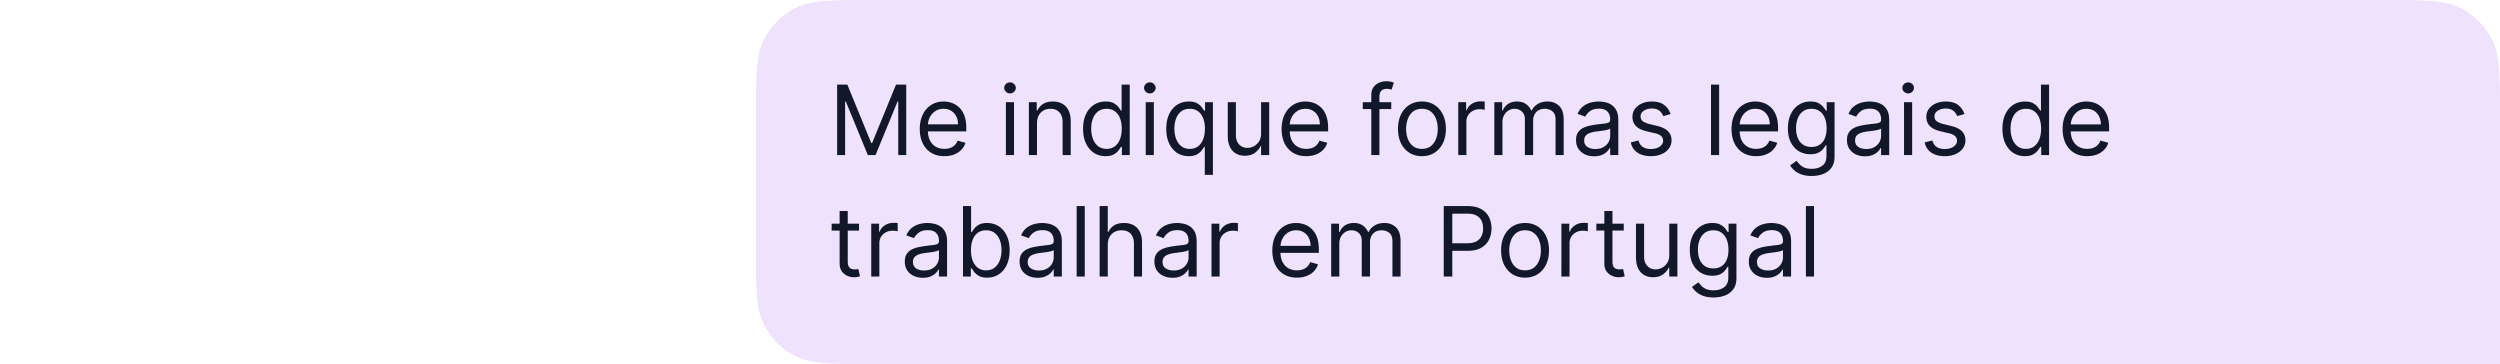 <svg xmlns="http://www.w3.org/2000/svg" width="926" height="135" fill="none"><path fill="#E9DAFB" fill-opacity=".8" d="M280 43.067c0-15.075 0-22.613 2.934-28.37a26.912 26.912 0 0 1 11.763-11.763C300.455 0 307.992 0 323.067 0h559.866c15.075 0 22.612 0 28.37 2.934a26.912 26.912 0 0 1 11.763 11.763C926 20.455 926 27.992 926 43.067v91.794H323.067c-15.075 0-22.612 0-28.37-2.934a26.907 26.907 0 0 1-11.763-11.763C280 114.407 280 106.869 280 91.794V43.067Z"/><path fill="#111827" d="M310.077 31.33h3.773l8.87 21.666h.306l8.87-21.666h3.772v26.1h-2.956V37.6h-.255L324.3 57.43h-2.855l-8.156-19.83h-.255v19.83h-2.957v-26.1Zm39.728 26.509c-1.886 0-3.513-.417-4.881-1.25-1.359-.84-2.409-2.013-3.148-3.517-.73-1.512-1.096-3.271-1.096-5.276s.366-3.773 1.096-5.302c.739-1.538 1.768-2.736 3.084-3.594 1.326-.867 2.872-1.3 4.64-1.3 1.019 0 2.026.17 3.02.51a7.49 7.49 0 0 1 2.715 1.657c.815.756 1.465 1.758 1.95 3.007.484 1.25.726 2.787.726 4.614v1.274h-15.09v-2.6h12.031c0-1.104-.221-2.09-.662-2.956a5 5 0 0 0-1.861-2.052c-.799-.502-1.742-.752-2.829-.752-1.198 0-2.235.297-3.11.892a5.863 5.863 0 0 0-2.001 2.294 6.744 6.744 0 0 0-.701 3.033v1.733c0 1.479.255 2.732.765 3.76.518 1.02 1.236 1.797 2.153 2.332.918.527 1.984.79 3.199.79.791 0 1.504-.11 2.141-.33a4.58 4.58 0 0 0 1.67-1.02 4.645 4.645 0 0 0 1.083-1.708l2.906.816a6.446 6.446 0 0 1-1.542 2.6c-.722.739-1.614 1.316-2.676 1.733-1.062.408-2.256.612-3.582.612Zm22.775-.408V37.855h3.008V57.43h-3.008Zm1.529-22.839a2.14 2.14 0 0 1-1.516-.599 1.923 1.923 0 0 1-.625-1.44c0-.56.208-1.04.625-1.44.425-.4.93-.599 1.516-.599.587 0 1.088.2 1.504.599.425.4.637.88.637 1.44 0 .56-.212 1.041-.637 1.44-.416.4-.917.6-1.504.6Zm9.995 11.063V57.43h-3.007V37.855h2.905v3.059h.255a5.596 5.596 0 0 1 2.09-2.396c.935-.612 2.142-.918 3.62-.918 1.325 0 2.485.272 3.479.816.994.535 1.767 1.35 2.32 2.447.552 1.087.828 2.464.828 4.129V57.43h-3.008V45.196c0-1.538-.399-2.736-1.198-3.594-.798-.867-1.894-1.3-3.288-1.3-.96 0-1.818.208-2.574.624-.748.417-1.338 1.024-1.772 1.823-.433.798-.65 1.767-.65 2.906Zm25.378 12.184c-1.631 0-3.071-.413-4.32-1.237-1.249-.832-2.226-2.005-2.932-3.517-.705-1.521-1.057-3.318-1.057-5.391 0-2.056.352-3.84 1.057-5.353.706-1.512 1.687-2.68 2.944-3.505 1.258-.824 2.711-1.236 4.359-1.236 1.275 0 2.281.212 3.021.637.747.417 1.317.892 1.707 1.428.4.526.71.96.931 1.3h.255V31.33h3.007v26.1h-2.905v-3.007h-.357c-.221.357-.536.807-.943 1.35-.408.536-.99 1.016-1.746 1.441-.757.416-1.763.625-3.021.625Zm.408-2.702c1.206 0 2.226-.315 3.059-.944.832-.637 1.465-1.516 1.899-2.638.433-1.13.65-2.434.65-3.912 0-1.462-.213-2.74-.638-3.836-.424-1.105-1.053-1.963-1.886-2.575-.832-.62-1.861-.93-3.084-.93-1.275 0-2.337.327-3.186.981-.841.646-1.474 1.525-1.899 2.638-.416 1.105-.625 2.345-.625 3.722 0 1.393.213 2.66.638 3.798.433 1.13 1.07 2.03 1.911 2.701.85.663 1.903.995 3.161.995Zm14.491 2.294V37.855h3.007V57.43h-3.007Zm1.529-22.839a2.14 2.14 0 0 1-1.517-.599 1.925 1.925 0 0 1-.624-1.44c0-.56.208-1.04.624-1.44a2.14 2.14 0 0 1 1.517-.599c.586 0 1.088.2 1.504.599.425.4.637.88.637 1.44 0 .56-.212 1.041-.637 1.44-.416.4-.918.6-1.504.6Zm20.344 30.18v-10.35h-.255c-.221.358-.536.808-.943 1.352-.408.535-.99 1.015-1.746 1.44-.757.416-1.763.625-3.021.625-1.631 0-3.071-.413-4.32-1.237-1.249-.832-2.226-2.005-2.932-3.517-.705-1.521-1.057-3.318-1.057-5.391 0-2.056.352-3.84 1.057-5.353.706-1.512 1.687-2.68 2.944-3.505 1.258-.824 2.711-1.236 4.359-1.236 1.275 0 2.281.212 3.021.637.747.417 1.317.892 1.707 1.428.4.526.71.96.931 1.3h.357v-3.11h2.905v26.917h-3.007Zm-5.557-9.635c1.206 0 2.226-.315 3.059-.944.832-.637 1.465-1.516 1.899-2.638.433-1.13.65-2.434.65-3.912 0-1.462-.213-2.74-.638-3.836-.424-1.105-1.053-1.963-1.886-2.575-.833-.62-1.861-.93-3.084-.93-1.275 0-2.337.327-3.186.981-.841.646-1.474 1.525-1.899 2.638-.417 1.105-.625 2.345-.625 3.722 0 1.393.213 2.66.638 3.798.433 1.13 1.07 2.03 1.911 2.701.85.663 1.903.995 3.161.995Zm26.407-5.71V37.855h3.008V57.43h-3.008v-3.314h-.204c-.459.994-1.173 1.84-2.141 2.536-.969.689-2.192 1.033-3.671 1.033-1.223 0-2.311-.268-3.262-.803-.952-.544-1.7-1.36-2.243-2.447-.544-1.096-.816-2.477-.816-4.142v-12.44h3.008V50.09c0 1.427.399 2.566 1.198 3.415.807.85 1.835 1.275 3.084 1.275.748 0 1.508-.191 2.281-.574.782-.382 1.436-.968 1.963-1.759.535-.79.803-1.797.803-3.02Zm16.724 8.412c-1.886 0-3.513-.417-4.881-1.25-1.36-.84-2.409-2.013-3.148-3.517-.731-1.512-1.096-3.271-1.096-5.276s.365-3.773 1.096-5.302c.739-1.538 1.767-2.736 3.084-3.594 1.325-.867 2.872-1.3 4.639-1.3 1.02 0 2.026.17 3.021.51.994.34 1.899.892 2.714 1.657.816.756 1.466 1.758 1.95 3.007.484 1.25.727 2.787.727 4.614v1.274h-15.09v-2.6h12.031c0-1.104-.221-2.09-.663-2.956a4.987 4.987 0 0 0-1.861-2.052c-.798-.502-1.741-.752-2.829-.752-1.198 0-2.234.297-3.11.892a5.88 5.88 0 0 0-2.001 2.294 6.743 6.743 0 0 0-.7 3.033v1.733c0 1.479.254 2.732.764 3.76.518 1.02 1.236 1.797 2.154 2.332.918.527 1.984.79 3.199.79.79 0 1.504-.11 2.141-.33a4.589 4.589 0 0 0 1.67-1.02 4.645 4.645 0 0 0 1.083-1.708l2.906.816a6.446 6.446 0 0 1-1.542 2.6c-.723.739-1.615 1.316-2.677 1.733-1.062.408-2.256.612-3.581.612Zm31.492-19.984v2.549h-10.553v-2.55h10.553Zm-7.392 19.576V35.153c0-1.121.263-2.056.79-2.804a4.9 4.9 0 0 1 2.052-1.682 6.486 6.486 0 0 1 2.664-.56c.739 0 1.342.059 1.809.178.468.119.816.229 1.046.331l-.867 2.6a14.785 14.785 0 0 0-.637-.191c-.264-.077-.612-.115-1.045-.115-.994 0-1.712.25-2.154.752-.434.501-.65 1.236-.65 2.205V57.43h-3.008Zm18.754.408c-1.767 0-3.318-.421-4.652-1.262-1.325-.841-2.362-2.018-3.11-3.53-.739-1.513-1.108-3.28-1.108-5.302 0-2.04.369-3.82 1.108-5.34.748-1.521 1.785-2.702 3.11-3.543 1.334-.841 2.885-1.262 4.652-1.262 1.767 0 3.313.42 4.639 1.262 1.334.84 2.37 2.022 3.11 3.543.747 1.52 1.121 3.3 1.121 5.34 0 2.022-.374 3.79-1.121 5.302-.74 1.512-1.776 2.689-3.11 3.53-1.326.84-2.872 1.262-4.639 1.262Zm0-2.702c1.342 0 2.447-.345 3.313-1.033.867-.688 1.509-1.593 1.925-2.714.416-1.122.624-2.337.624-3.645 0-1.309-.208-2.528-.624-3.658-.416-1.13-1.058-2.043-1.925-2.74-.866-.697-1.971-1.045-3.313-1.045-1.343 0-2.447.348-3.314 1.045-.866.697-1.508 1.61-1.924 2.74-.417 1.13-.625 2.35-.625 3.658 0 1.308.208 2.523.625 3.645.416 1.121 1.058 2.026 1.924 2.714.867.688 1.971 1.033 3.314 1.033Zm13.461 2.294V37.855h2.906v2.957h.204c.357-.969 1.003-1.755 1.937-2.358.935-.603 1.988-.905 3.161-.905.221 0 .497.004.828.013.332.008.582.021.752.038v3.059a8.882 8.882 0 0 0-.701-.115 6.896 6.896 0 0 0-1.134-.09c-.952 0-1.801.2-2.549.6a4.525 4.525 0 0 0-1.759 1.631c-.425.688-.637 1.474-.637 2.358V57.43h-3.008Zm13.353 0V37.855h2.906v3.059h.255c.408-1.045 1.066-1.857 1.976-2.435.909-.586 2-.879 3.275-.879 1.291 0 2.366.293 3.224.88.867.577 1.542 1.389 2.027 2.434h.204c.501-1.011 1.253-1.814 2.255-2.41 1.003-.602 2.205-.904 3.607-.904 1.75 0 3.182.548 4.295 1.644 1.113 1.088 1.67 2.783 1.67 5.085v13.102h-3.008V44.329c0-1.444-.395-2.477-1.185-3.097-.79-.62-1.721-.93-2.791-.93-1.377 0-2.443.416-3.199 1.249-.756.824-1.135 1.87-1.135 3.135v12.745h-3.058V44.023c0-1.113-.361-2.01-1.084-2.689-.722-.688-1.652-1.032-2.791-1.032-.781 0-1.512.208-2.192.624-.671.417-1.215.994-1.631 1.734-.408.73-.612 1.576-.612 2.536V57.43h-3.008Zm36.954.459c-1.241 0-2.367-.234-3.378-.702a5.79 5.79 0 0 1-2.408-2.051c-.595-.901-.893-1.989-.893-3.263 0-1.122.221-2.03.663-2.727a4.675 4.675 0 0 1 1.772-1.657 9.297 9.297 0 0 1 2.447-.892c.9-.204 1.805-.366 2.714-.485 1.19-.152 2.154-.267 2.893-.344.748-.085 1.292-.225 1.632-.42.348-.196.522-.535.522-1.02v-.102c0-1.257-.344-2.234-1.032-2.931-.68-.697-1.712-1.045-3.097-1.045-1.436 0-2.562.314-3.378.943-.815.629-1.389 1.3-1.72 2.014l-2.855-1.02c.51-1.19 1.19-2.116 2.039-2.778a7.642 7.642 0 0 1 2.804-1.402 11.647 11.647 0 0 1 3.008-.408c.629 0 1.351.076 2.166.23a6.935 6.935 0 0 1 2.384.904c.773.46 1.414 1.152 1.924 2.078.51.926.765 2.166.765 3.721v12.898h-3.008V54.78h-.153c-.204.425-.544.88-1.019 1.364-.476.484-1.109.896-1.899 1.236-.791.34-1.755.51-2.893.51Zm.458-2.702c1.19 0 2.192-.234 3.008-.701.824-.468 1.445-1.07 1.861-1.81a4.61 4.61 0 0 0 .637-2.332v-2.753c-.127.153-.408.293-.841.42-.425.12-.918.225-1.478.319-.553.085-1.092.161-1.619.23-.518.059-.939.11-1.262.152a11.51 11.51 0 0 0-2.192.497c-.671.221-1.215.557-1.631 1.007-.408.442-.612 1.045-.612 1.81 0 1.045.387 1.835 1.16 2.37.782.527 1.771.79 2.969.79Zm27.87-12.949-2.702.765a5.033 5.033 0 0 0-.752-1.313c-.323-.433-.765-.79-1.326-1.07-.56-.28-1.278-.421-2.153-.421-1.198 0-2.197.276-2.995.828-.791.544-1.186 1.236-1.186 2.078 0 .747.272 1.338.816 1.771.544.433 1.393.795 2.549 1.084l2.906.713c1.75.425 3.054 1.075 3.912 1.95.858.867 1.288 1.984 1.288 3.352a4.97 4.97 0 0 1-.969 3.008c-.637.883-1.529 1.58-2.676 2.09-1.147.51-2.481.765-4.002.765-1.997 0-3.649-.434-4.958-1.3-1.308-.867-2.137-2.133-2.485-3.798l2.855-.714c.272 1.053.786 1.844 1.542 2.37.764.527 1.763.79 2.995.79 1.402 0 2.515-.297 3.339-.892.833-.603 1.249-1.325 1.249-2.166 0-.68-.238-1.25-.714-1.708-.476-.467-1.206-.816-2.192-1.045l-3.263-.765c-1.792-.424-3.109-1.083-3.95-1.975-.833-.9-1.249-2.026-1.249-3.377 0-1.105.31-2.082.93-2.932.629-.85 1.483-1.516 2.562-2 1.087-.485 2.319-.727 3.696-.727 1.937 0 3.458.425 4.562 1.274 1.113.85 1.903 1.972 2.371 3.365Zm17.986-10.91v26.102h-3.008V31.33h3.008Zm13.716 26.51c-1.886 0-3.513-.417-4.881-1.25-1.36-.84-2.409-2.013-3.148-3.517-.731-1.512-1.096-3.271-1.096-5.276s.365-3.773 1.096-5.302c.739-1.538 1.767-2.736 3.084-3.594 1.326-.867 2.872-1.3 4.639-1.3 1.02 0 2.027.17 3.021.51.994.34 1.899.892 2.714 1.657.816.756 1.466 1.758 1.95 3.007.484 1.25.727 2.787.727 4.614v1.274h-15.09v-2.6h12.031c0-1.104-.221-2.09-.663-2.956a4.987 4.987 0 0 0-1.861-2.052c-.798-.502-1.741-.752-2.829-.752-1.198 0-2.234.297-3.11.892a5.869 5.869 0 0 0-2 2.294 6.73 6.73 0 0 0-.701 3.033v1.733c0 1.479.254 2.732.764 3.76.519 1.02 1.236 1.797 2.154 2.332.918.527 1.984.79 3.199.79.79 0 1.504-.11 2.141-.33a4.589 4.589 0 0 0 1.67-1.02 4.645 4.645 0 0 0 1.083-1.708l2.906.816a6.446 6.446 0 0 1-1.542 2.6c-.723.739-1.615 1.316-2.677 1.733-1.062.408-2.256.612-3.581.612Zm20.583 7.34c-1.453 0-2.702-.186-3.747-.56-1.045-.366-1.916-.85-2.613-1.453-.688-.595-1.236-1.232-1.644-1.912l2.396-1.682c.272.357.616.764 1.032 1.223.417.468.986.871 1.708 1.211.731.348 1.687.523 2.868.523 1.58 0 2.884-.383 3.912-1.148 1.028-.764 1.542-1.962 1.542-3.593V53.81h-.255a16.17 16.17 0 0 1-.943 1.326c-.399.518-.977.981-1.733 1.389-.748.4-1.759.599-3.033.599-1.581 0-2.999-.374-4.257-1.122-1.249-.747-2.239-1.835-2.969-3.262-.723-1.428-1.084-3.161-1.084-5.2 0-2.005.353-3.751 1.058-5.238.705-1.496 1.687-2.651 2.944-3.467 1.258-.824 2.71-1.236 4.359-1.236 1.274 0 2.285.212 3.033.637.756.417 1.334.892 1.733 1.428.408.526.722.96.943 1.3h.306v-3.11h2.906V57.99c0 1.683-.382 3.05-1.147 4.104-.756 1.062-1.776 1.84-3.059 2.332-1.274.502-2.693.752-4.256.752Zm-.102-10.756c1.206 0 2.226-.276 3.058-.829.833-.552 1.466-1.346 1.899-2.383.434-1.036.65-2.277.65-3.721 0-1.41-.212-2.655-.637-3.734-.425-1.08-1.054-1.925-1.886-2.537-.833-.611-1.861-.917-3.084-.917-1.275 0-2.337.323-3.187.968-.841.646-1.474 1.513-1.899 2.6-.416 1.088-.624 2.294-.624 3.62 0 1.36.212 2.561.637 3.607.434 1.036 1.071 1.852 1.912 2.447.85.586 1.903.879 3.161.879Zm19.83 3.466c-1.24 0-2.366-.233-3.377-.7-1.011-.476-1.814-1.16-2.409-2.052-.595-.901-.892-1.989-.892-3.263 0-1.122.221-2.03.663-2.727a4.68 4.68 0 0 1 1.771-1.657 9.31 9.31 0 0 1 2.447-.892 29.847 29.847 0 0 1 2.715-.485 122.84 122.84 0 0 1 2.893-.344c.748-.085 1.291-.225 1.631-.42.349-.196.523-.535.523-1.02v-.102c0-1.257-.344-2.234-1.033-2.931-.679-.697-1.712-1.045-3.097-1.045-1.435 0-2.561.314-3.377.943-.816.629-1.389 1.3-1.72 2.014l-2.855-1.02c.51-1.19 1.189-2.116 2.039-2.778a7.642 7.642 0 0 1 2.804-1.402 11.641 11.641 0 0 1 3.008-.408c.628 0 1.35.076 2.166.23a6.93 6.93 0 0 1 2.383.904c.774.46 1.415 1.152 1.925 2.078.51.926.764 2.166.764 3.721v12.898h-3.007V54.78h-.153c-.204.425-.544.88-1.02 1.364-.476.484-1.109.896-1.899 1.236-.79.34-1.754.51-2.893.51Zm.459-2.701c1.19 0 2.192-.234 3.008-.701.824-.468 1.444-1.07 1.861-1.81a4.62 4.62 0 0 0 .637-2.332v-2.753c-.128.153-.408.293-.841.42-.425.12-.918.225-1.479.319-.552.085-1.092.161-1.618.23-.519.059-.939.11-1.262.152-.782.102-1.512.268-2.192.497-.671.221-1.215.557-1.631 1.007-.408.442-.612 1.045-.612 1.81 0 1.045.386 1.835 1.16 2.37.781.527 1.771.79 2.969.79Zm14.003 2.243V37.855h3.008V57.43h-3.008Zm1.53-22.839a2.14 2.14 0 0 1-1.517-.599 1.926 1.926 0 0 1-.625-1.44c0-.56.209-1.04.625-1.44.425-.4.93-.599 1.517-.599.586 0 1.087.2 1.503.599.425.4.638.88.638 1.44 0 .56-.213 1.041-.638 1.44-.416.4-.917.6-1.503.6Zm20.853 7.647-2.702.765c-.17-.45-.42-.888-.752-1.313-.323-.433-.765-.79-1.325-1.07-.561-.28-1.279-.421-2.154-.421-1.198 0-2.196.276-2.995.828-.79.544-1.185 1.236-1.185 2.078 0 .747.272 1.338.815 1.771.544.433 1.394.795 2.549 1.084l2.906.713c1.75.425 3.054 1.075 3.913 1.95.858.867 1.287 1.984 1.287 3.352a4.97 4.97 0 0 1-.969 3.008c-.637.883-1.529 1.58-2.676 2.09-1.147.51-2.481.765-4.002.765-1.997 0-3.649-.434-4.958-1.3-1.308-.867-2.136-2.133-2.485-3.798l2.855-.714c.272 1.053.786 1.844 1.542 2.37.765.527 1.763.79 2.995.79 1.402 0 2.515-.297 3.339-.892.833-.603 1.249-1.325 1.249-2.166 0-.68-.238-1.25-.714-1.708-.475-.467-1.206-.816-2.192-1.045l-3.262-.765c-1.793-.424-3.11-1.083-3.951-1.975-.833-.9-1.249-2.026-1.249-3.377 0-1.105.31-2.082.93-2.932.629-.85 1.483-1.516 2.562-2 1.087-.485 2.319-.727 3.696-.727 1.937 0 3.458.425 4.562 1.274 1.114.85 1.904 1.972 2.371 3.365Zm22.37 15.6c-1.631 0-3.071-.413-4.32-1.237-1.249-.832-2.226-2.005-2.932-3.517-.705-1.521-1.058-3.318-1.058-5.391 0-2.056.353-3.84 1.058-5.353.706-1.512 1.687-2.68 2.944-3.505 1.258-.824 2.711-1.236 4.359-1.236 1.274 0 2.281.212 3.02.637.748.417 1.317.892 1.708 1.428.4.526.71.96.931 1.3h.254V31.33h3.008v26.1h-2.906v-3.007h-.356c-.221.357-.536.807-.944 1.35-.407.536-.989 1.016-1.746 1.441-.756.416-1.763.625-3.02.625Zm.408-2.702c1.206 0 2.226-.315 3.059-.944.832-.637 1.465-1.516 1.898-2.638.434-1.13.65-2.434.65-3.912 0-1.462-.212-2.74-.637-3.836-.425-1.105-1.053-1.963-1.886-2.575-.833-.62-1.861-.93-3.084-.93-1.275 0-2.337.327-3.186.981-.841.646-1.474 1.525-1.899 2.638-.417 1.105-.625 2.345-.625 3.722 0 1.393.213 2.66.637 3.798.434 1.13 1.071 2.03 1.912 2.701.85.663 1.903.995 3.161.995Zm22.698 2.702c-1.886 0-3.513-.417-4.881-1.25-1.36-.84-2.409-2.013-3.148-3.517-.731-1.512-1.096-3.271-1.096-5.276s.365-3.773 1.096-5.302c.739-1.538 1.767-2.736 3.084-3.594 1.326-.867 2.872-1.3 4.639-1.3 1.02 0 2.027.17 3.021.51.994.34 1.899.892 2.714 1.657.816.756 1.466 1.758 1.95 3.007.484 1.25.727 2.787.727 4.614v1.274h-15.09v-2.6h12.031c0-1.104-.221-2.09-.663-2.956a4.987 4.987 0 0 0-1.861-2.052c-.798-.502-1.741-.752-2.829-.752-1.198 0-2.234.297-3.11.892a5.869 5.869 0 0 0-2 2.294 6.73 6.73 0 0 0-.701 3.033v1.733c0 1.479.254 2.732.764 3.76.519 1.02 1.237 1.797 2.154 2.332.918.527 1.984.79 3.199.79.79 0 1.504-.11 2.141-.33a4.589 4.589 0 0 0 1.67-1.02 4.645 4.645 0 0 0 1.083-1.708l2.906.816a6.446 6.446 0 0 1-1.542 2.6c-.723.739-1.615 1.316-2.677 1.733-1.062.408-2.256.612-3.581.612ZM318.183 82.855v2.549h-10.145v-2.55h10.145Zm-7.188-4.69h3.008v18.658c0 .85.123 1.487.369 1.912.255.416.578.696.969.84.399.137.82.205 1.261.205.332 0 .604-.017.816-.051l.51-.102.612 2.702a6.149 6.149 0 0 1-.854.229c-.366.085-.829.128-1.389.128-.85 0-1.683-.183-2.498-.548a4.96 4.96 0 0 1-2.014-1.67c-.527-.748-.79-1.69-.79-2.83V78.166Zm11.712 24.266V82.855h2.906v2.957h.204c.357-.969 1.002-1.755 1.937-2.358.935-.603 1.988-.905 3.161-.905.221 0 .497.004.828.013.331.008.582.021.752.038v3.059a8.97 8.97 0 0 0-.701-.115 6.896 6.896 0 0 0-1.134-.09c-.952 0-1.801.2-2.549.6a4.518 4.518 0 0 0-1.759 1.631c-.425.688-.637 1.474-.637 2.358v12.388h-3.008Zm19.114.458c-1.241 0-2.366-.233-3.377-.7-1.012-.476-1.814-1.16-2.409-2.052-.595-.901-.892-1.989-.892-3.263 0-1.121.221-2.03.662-2.727a4.682 4.682 0 0 1 1.772-1.657 9.31 9.31 0 0 1 2.447-.892c.9-.204 1.805-.366 2.714-.485 1.19-.153 2.154-.267 2.894-.344.747-.085 1.291-.225 1.631-.42.348-.196.522-.535.522-1.02v-.102c0-1.257-.344-2.234-1.032-2.931-.68-.697-1.712-1.045-3.097-1.045-1.436 0-2.562.314-3.377.943-.816.629-1.389 1.3-1.721 2.014l-2.855-1.02c.51-1.19 1.19-2.115 2.04-2.778a7.637 7.637 0 0 1 2.803-1.402 11.652 11.652 0 0 1 3.008-.408c.629 0 1.351.077 2.167.23a6.938 6.938 0 0 1 2.383.904c.773.46 1.415 1.152 1.924 2.078.51.926.765 2.166.765 3.721v12.898h-3.008V99.78h-.153c-.203.425-.543.879-1.019 1.363-.476.485-1.109.897-1.899 1.237-.79.34-1.755.509-2.893.509Zm.459-2.701c1.189 0 2.192-.234 3.007-.701.825-.468 1.445-1.07 1.861-1.81a4.61 4.61 0 0 0 .637-2.332v-2.753c-.127.153-.407.293-.841.42a14.2 14.2 0 0 1-1.478.319 66.88 66.88 0 0 1-1.619.23c-.518.059-.939.11-1.261.152-.782.102-1.513.268-2.193.497-.671.221-1.215.557-1.631 1.007-.408.442-.612 1.045-.612 1.81 0 1.045.387 1.835 1.16 2.37.782.527 1.772.791 2.97.791Zm14.411 2.243V76.33h3.007v9.635h.255c.221-.34.527-.774.918-1.3.399-.536.969-1.011 1.708-1.428.747-.425 1.758-.637 3.033-.637 1.648 0 3.101.412 4.359 1.236 1.257.824 2.238 1.993 2.944 3.505.705 1.512 1.057 3.297 1.057 5.353 0 2.073-.352 3.87-1.057 5.39-.706 1.513-1.683 2.686-2.932 3.518-1.249.824-2.689 1.236-4.32 1.236-1.258 0-2.264-.208-3.021-.624-.756-.425-1.338-.905-1.746-1.44a19.644 19.644 0 0 1-.943-1.351h-.357v3.008h-2.905Zm2.956-9.788c0 1.478.217 2.782.65 3.912.434 1.122 1.067 2.001 1.899 2.638.833.63 1.853.944 3.059.944 1.258 0 2.307-.332 3.148-.995.85-.67 1.487-1.571 1.912-2.701.433-1.139.65-2.405.65-3.798 0-1.377-.213-2.617-.638-3.722-.416-1.113-1.049-1.992-1.899-2.638-.841-.654-1.898-.981-3.173-.981-1.223 0-2.251.31-3.084.93-.833.612-1.462 1.47-1.886 2.575-.425 1.096-.638 2.374-.638 3.836Zm24.687 10.246c-1.241 0-2.366-.233-3.378-.7-1.011-.476-1.814-1.16-2.408-2.052-.595-.901-.892-1.989-.892-3.263 0-1.121.221-2.03.662-2.727a4.682 4.682 0 0 1 1.772-1.657 9.31 9.31 0 0 1 2.447-.892c.9-.204 1.805-.366 2.714-.485 1.19-.153 2.154-.267 2.893-.344.748-.085 1.292-.225 1.632-.42.348-.196.522-.535.522-1.02v-.102c0-1.257-.344-2.234-1.032-2.931-.68-.697-1.712-1.045-3.097-1.045-1.436 0-2.562.314-3.377.943-.816.629-1.389 1.3-1.721 2.014l-2.855-1.02c.51-1.19 1.19-2.115 2.039-2.778a7.65 7.65 0 0 1 2.804-1.402 11.647 11.647 0 0 1 3.008-.408c.629 0 1.351.077 2.167.23a6.938 6.938 0 0 1 2.383.904c.773.46 1.415 1.152 1.924 2.078.51.926.765 2.166.765 3.721v12.898h-3.008V99.78h-.153c-.204.425-.543.879-1.019 1.363-.476.485-1.109.897-1.899 1.237-.79.34-1.755.509-2.893.509Zm.459-2.701c1.189 0 2.192-.234 3.007-.701.824-.468 1.445-1.07 1.861-1.81a4.61 4.61 0 0 0 .637-2.332v-2.753c-.127.153-.408.293-.841.42a14.2 14.2 0 0 1-1.478.319c-.553.085-1.092.161-1.619.23-.518.059-.939.11-1.262.152a11.51 11.51 0 0 0-2.192.497c-.671.221-1.215.557-1.631 1.007-.408.442-.612 1.045-.612 1.81 0 1.045.387 1.835 1.16 2.37.782.527 1.772.791 2.97.791Zm17.01-23.858v26.101h-3.007V76.33h3.007Zm8.517 14.325v11.776h-3.008V76.33h3.008v9.584h.255a5.532 5.532 0 0 1 2.065-2.41c.926-.602 2.158-.904 3.696-.904 1.333 0 2.502.268 3.504.803 1.003.527 1.78 1.338 2.333 2.434.56 1.088.841 2.473.841 4.155v12.439h-3.008V90.196c0-1.555-.404-2.757-1.211-3.607-.798-.858-1.907-1.287-3.326-1.287-.986 0-1.869.208-2.651.624a4.562 4.562 0 0 0-1.835 1.823c-.442.799-.663 1.767-.663 2.906Zm23.957 12.234c-1.241 0-2.366-.233-3.378-.7-1.011-.476-1.814-1.16-2.408-2.052-.595-.901-.892-1.989-.892-3.263 0-1.121.221-2.03.662-2.727a4.682 4.682 0 0 1 1.772-1.657 9.31 9.31 0 0 1 2.447-.892c.9-.204 1.805-.366 2.714-.485 1.19-.153 2.154-.267 2.893-.344.748-.085 1.292-.225 1.632-.42.348-.196.522-.535.522-1.02v-.102c0-1.257-.344-2.234-1.032-2.931-.68-.697-1.712-1.045-3.097-1.045-1.436 0-2.562.314-3.377.943-.816.629-1.389 1.3-1.721 2.014l-2.855-1.02c.51-1.19 1.19-2.115 2.04-2.778a7.637 7.637 0 0 1 2.803-1.402 11.647 11.647 0 0 1 3.008-.408c.629 0 1.351.077 2.167.23a6.938 6.938 0 0 1 2.383.904c.773.46 1.415 1.152 1.924 2.078.51.926.765 2.166.765 3.721v12.898h-3.008V99.78h-.153c-.204.425-.543.879-1.019 1.363-.476.485-1.109.897-1.899 1.237-.79.34-1.755.509-2.893.509Zm.459-2.701c1.189 0 2.192-.234 3.007-.701.825-.468 1.445-1.07 1.861-1.81a4.61 4.61 0 0 0 .637-2.332v-2.753c-.127.153-.408.293-.841.42a14.2 14.2 0 0 1-1.478.319 66.88 66.88 0 0 1-1.619.23c-.518.059-.939.11-1.262.152a11.51 11.51 0 0 0-2.192.497c-.671.221-1.215.557-1.631 1.007-.408.442-.612 1.045-.612 1.81 0 1.045.387 1.835 1.16 2.37.782.527 1.772.791 2.97.791Zm14.003 2.243V82.855h2.906v2.957h.203c.357-.969 1.003-1.755 1.938-2.358.934-.603 1.988-.905 3.16-.905.221 0 .497.004.829.013.331.008.582.021.752.038v3.059a8.97 8.97 0 0 0-.701-.115 6.9 6.9 0 0 0-1.135-.09c-.951 0-1.801.2-2.548.6-.74.39-1.326.934-1.759 1.631-.425.688-.637 1.474-.637 2.358v12.388h-3.008Zm31.654.407c-1.886 0-3.513-.416-4.881-1.248-1.359-.842-2.409-2.014-3.148-3.518-.731-1.512-1.096-3.271-1.096-5.276s.365-3.773 1.096-5.302c.739-1.538 1.767-2.736 3.084-3.594 1.326-.867 2.872-1.3 4.639-1.3 1.02 0 2.027.17 3.021.51.994.34 1.899.892 2.714 1.657.816.756 1.466 1.758 1.95 3.007.485 1.25.727 2.787.727 4.614v1.274h-15.09v-2.6h12.031c0-1.104-.221-2.09-.663-2.956a4.991 4.991 0 0 0-1.86-2.052c-.799-.502-1.742-.752-2.83-.752-1.198 0-2.234.297-3.109.892a5.863 5.863 0 0 0-2.001 2.294 6.744 6.744 0 0 0-.701 3.033v1.733c0 1.479.255 2.732.765 3.76.518 1.02 1.236 1.797 2.153 2.333.918.526 1.984.79 3.199.79.79 0 1.504-.111 2.141-.332a4.58 4.58 0 0 0 1.67-1.02c.467-.458.828-1.027 1.083-1.707l2.906.816a6.441 6.441 0 0 1-1.542 2.599c-.722.74-1.614 1.317-2.676 1.734-1.063.408-2.256.611-3.582.611Zm12.681-.407V82.855h2.906v3.059h.255c.408-1.045 1.066-1.857 1.975-2.435.909-.586 2.001-.879 3.276-.879 1.291 0 2.366.293 3.224.88.867.577 1.542 1.389 2.026 2.434h.204c.502-1.011 1.254-1.814 2.256-2.41 1.003-.602 2.205-.904 3.607-.904 1.75 0 3.182.548 4.295 1.644 1.113 1.088 1.669 2.783 1.669 5.085v13.102h-3.007V89.329c0-1.444-.395-2.476-1.186-3.097-.79-.62-1.72-.93-2.791-.93-1.376 0-2.442.416-3.199 1.249-.756.824-1.134 1.87-1.134 3.135v12.745h-3.059V89.023c0-1.113-.361-2.01-1.083-2.689-.722-.688-1.652-1.032-2.791-1.032-.782 0-1.512.208-2.192.624-.671.417-1.215.994-1.631 1.734-.408.73-.612 1.576-.612 2.536v12.235h-3.008Zm41.694 0V76.33h8.82c2.047 0 3.721.37 5.021 1.108 1.308.731 2.277 1.721 2.906 2.97.628 1.249.943 2.642.943 4.18 0 1.538-.315 2.936-.943 4.193-.621 1.258-1.581 2.26-2.881 3.008-1.3.74-2.965 1.109-4.995 1.109h-6.322v-2.804h6.22c1.401 0 2.527-.242 3.377-.727.85-.484 1.466-1.138 1.848-1.962.391-.833.586-1.772.586-2.817 0-1.045-.195-1.98-.586-2.804-.382-.824-1.003-1.47-1.861-1.937-.858-.476-1.997-.713-3.415-.713h-5.557v23.297h-3.161Zm30.116.407c-1.767 0-3.318-.42-4.652-1.261-1.325-.841-2.362-2.018-3.11-3.53-.739-1.513-1.108-3.28-1.108-5.302 0-2.04.369-3.82 1.108-5.34.748-1.521 1.785-2.702 3.11-3.543 1.334-.841 2.885-1.262 4.652-1.262 1.767 0 3.313.42 4.639 1.262 1.334.84 2.37 2.022 3.11 3.543.747 1.52 1.121 3.3 1.121 5.34 0 2.022-.374 3.79-1.121 5.301-.74 1.513-1.776 2.69-3.11 3.531-1.326.841-2.872 1.261-4.639 1.261Zm0-2.701c1.342 0 2.447-.344 3.313-1.033.867-.688 1.509-1.593 1.925-2.714.416-1.122.624-2.337.624-3.645 0-1.309-.208-2.528-.624-3.658-.416-1.13-1.058-2.043-1.925-2.74-.866-.697-1.971-1.045-3.313-1.045-1.343 0-2.447.348-3.314 1.045-.866.697-1.508 1.61-1.924 2.74-.417 1.13-.625 2.35-.625 3.658 0 1.308.208 2.523.625 3.645.416 1.121 1.058 2.026 1.924 2.714.867.689 1.971 1.033 3.314 1.033Zm13.461 2.294V82.855h2.906v2.957h.204c.357-.969 1.003-1.755 1.937-2.358.935-.603 1.988-.905 3.161-.905.221 0 .497.004.828.013.332.008.582.021.752.038v3.059a8.882 8.882 0 0 0-.701-.115 6.896 6.896 0 0 0-1.134-.09c-.952 0-1.801.2-2.549.6a4.525 4.525 0 0 0-1.759 1.631c-.425.688-.637 1.474-.637 2.358v12.388h-3.008Zm23.094-19.576v2.549h-10.145v-2.55h10.145Zm-7.188-4.69h3.007v18.658c0 .85.124 1.487.37 1.912.255.416.578.696.969.84.399.137.819.205 1.261.205.332 0 .604-.017.816-.051l.51-.102.611 2.702a6.09 6.09 0 0 1-.853.229c-.366.085-.829.128-1.39.128a6.063 6.063 0 0 1-2.498-.548 4.963 4.963 0 0 1-2.013-1.67c-.527-.748-.79-1.69-.79-2.83V78.166ZM618.3 94.427V82.855h3.007v19.576H618.3v-3.314h-.204c-.459.994-1.173 1.84-2.141 2.536-.969.688-2.192 1.033-3.671 1.033-1.223 0-2.311-.268-3.262-.803-.952-.544-1.7-1.36-2.243-2.447-.544-1.096-.816-2.477-.816-4.142v-12.44h3.008V95.09c0 1.427.399 2.566 1.198 3.415.807.85 1.835 1.275 3.084 1.275.748 0 1.508-.191 2.281-.574.782-.382 1.436-.968 1.963-1.758.535-.79.803-1.797.803-3.021Zm16.418 15.752c-1.453 0-2.702-.187-3.747-.56-1.045-.366-1.916-.85-2.613-1.453-.688-.595-1.236-1.232-1.644-1.912l2.396-1.682c.272.357.616.764 1.033 1.223.416.468.985.871 1.708 1.211.73.348 1.686.523 2.867.523 1.58 0 2.885-.383 3.913-1.147 1.028-.765 1.542-1.963 1.542-3.594v-3.977h-.255a16.18 16.18 0 0 1-.943 1.326c-.4.518-.977.981-1.734 1.389-.747.399-1.758.599-3.033.599-1.58 0-2.999-.374-4.256-1.122-1.249-.747-2.239-1.835-2.97-3.262-.722-1.428-1.083-3.161-1.083-5.2 0-2.005.352-3.751 1.058-5.238.705-1.496 1.686-2.651 2.944-3.467 1.257-.824 2.71-1.236 4.358-1.236 1.275 0 2.286.212 3.033.637.757.417 1.334.892 1.734 1.428.408.526.722.96.943 1.3h.306v-3.11h2.905v20.136c0 1.683-.382 3.051-1.147 4.104-.756 1.062-1.775 1.84-3.058 2.332-1.275.502-2.694.752-4.257.752Zm-.102-10.756c1.207 0 2.226-.276 3.059-.829.832-.552 1.465-1.346 1.899-2.383.433-1.036.65-2.277.65-3.721 0-1.41-.213-2.655-.637-3.734-.425-1.08-1.054-1.925-1.887-2.537-.832-.611-1.86-.917-3.084-.917-1.274 0-2.336.323-3.186.968-.841.646-1.474 1.513-1.899 2.6-.416 1.088-.625 2.294-.625 3.62 0 1.36.213 2.562.638 3.607.433 1.036 1.07 1.852 1.911 2.447.85.586 1.904.879 3.161.879Zm19.831 3.466c-1.241 0-2.367-.233-3.378-.7-1.011-.476-1.814-1.16-2.408-2.052-.595-.901-.892-1.989-.892-3.263 0-1.121.22-2.03.662-2.727a4.682 4.682 0 0 1 1.772-1.657 9.31 9.31 0 0 1 2.447-.892c.9-.204 1.805-.366 2.714-.485 1.19-.153 2.154-.267 2.893-.344.748-.085 1.292-.225 1.632-.42.348-.196.522-.535.522-1.02v-.102c0-1.257-.344-2.234-1.032-2.931-.68-.697-1.712-1.045-3.097-1.045-1.436 0-2.562.314-3.377.943-.816.629-1.39 1.3-1.721 2.014l-2.855-1.02c.51-1.19 1.19-2.115 2.039-2.778a7.65 7.65 0 0 1 2.804-1.402 11.647 11.647 0 0 1 3.008-.408c.629 0 1.351.077 2.167.23a6.938 6.938 0 0 1 2.383.904c.773.46 1.414 1.152 1.924 2.078.51.926.765 2.166.765 3.721v12.898h-3.008V99.78h-.153c-.204.425-.543.879-1.019 1.363-.476.485-1.109.897-1.899 1.237-.79.34-1.755.509-2.893.509Zm.459-2.701c1.189 0 2.192-.234 3.007-.701.824-.468 1.445-1.07 1.861-1.81a4.61 4.61 0 0 0 .637-2.332v-2.753c-.127.153-.408.293-.841.42-.425.12-.918.225-1.478.319-.553.085-1.092.161-1.619.23-.518.059-.939.11-1.262.152a11.51 11.51 0 0 0-2.192.497c-.671.221-1.215.557-1.631 1.007-.408.442-.612 1.045-.612 1.81 0 1.045.387 1.835 1.16 2.37.782.527 1.772.791 2.97.791Zm17.01-23.858v26.101h-3.007V76.33h3.007Z"/></svg>